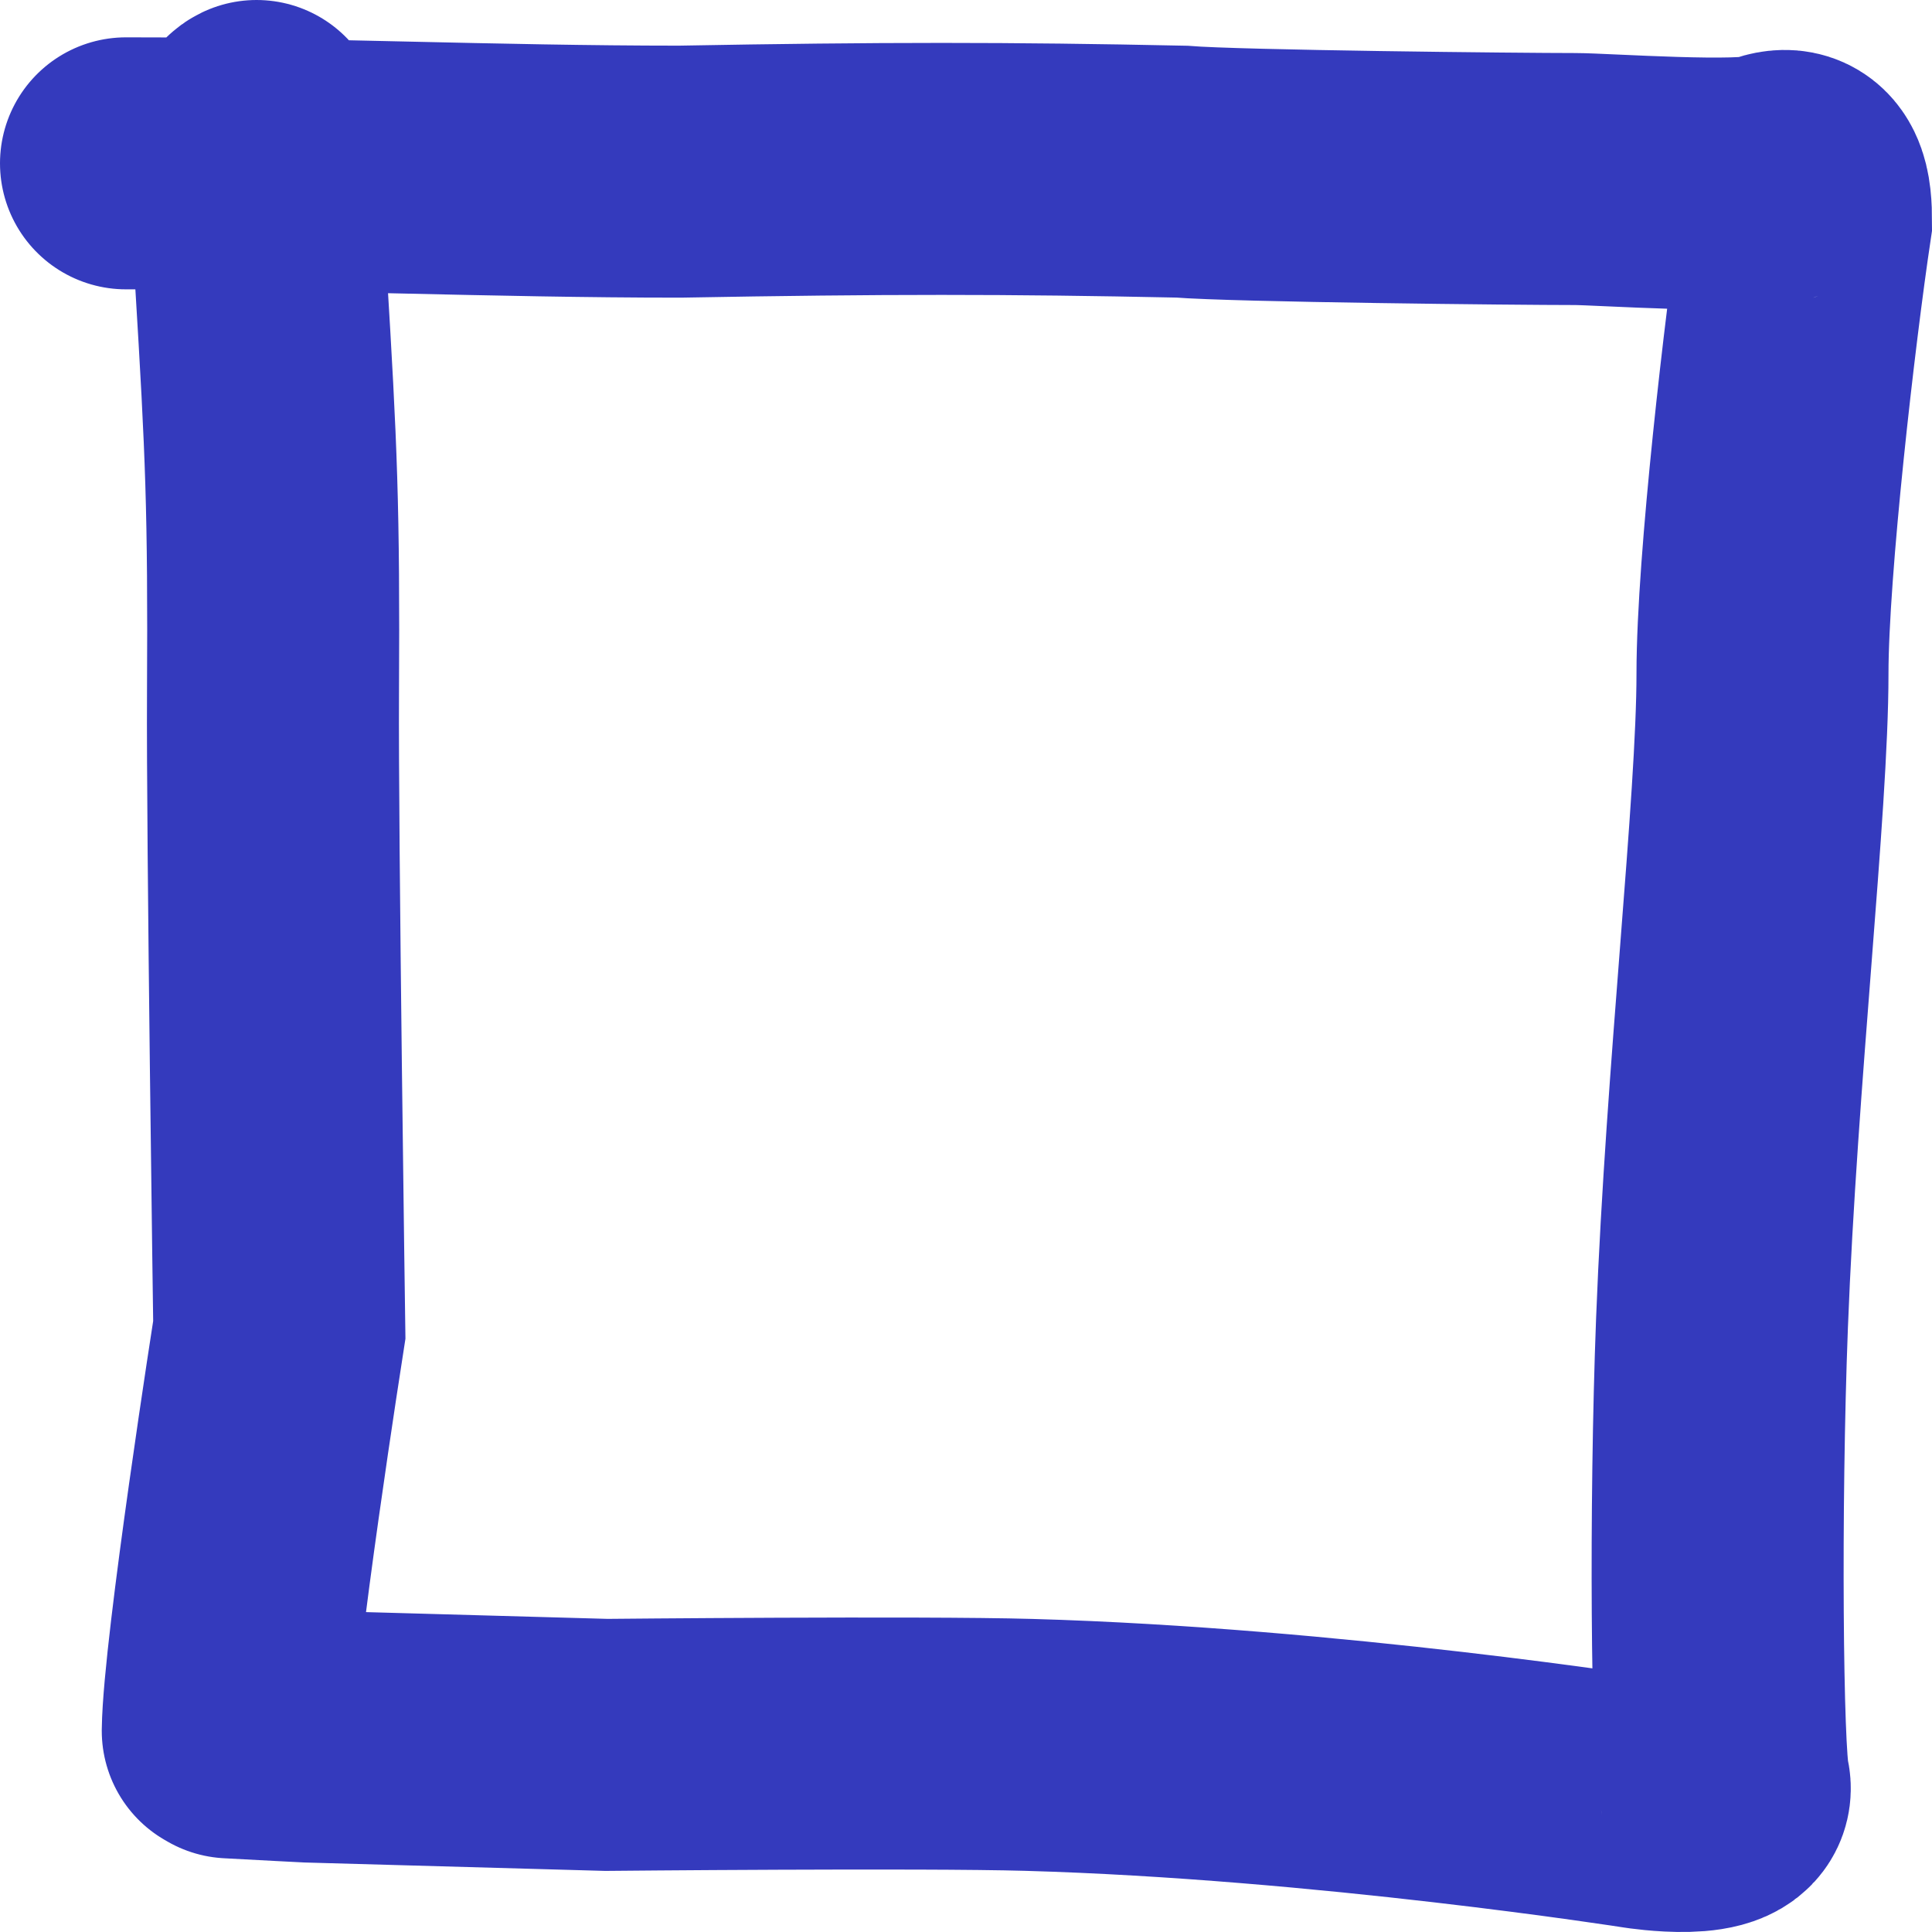 <svg width="46" height="46" viewBox="0 0 46 46" fill="none" xmlns="http://www.w3.org/2000/svg">
<path d="M3 3.889C7.383 3.889 11.784 4.087 16.184 4.087C21 4 24 4 28.13 4.087C29.452 4.194 36.173 4.263 37.5 4.263C38.138 4.263 41.566 4.506 42.171 4.263C42.956 3.947 43 4.714 43 5.273C42.621 7.802 41.964 13.48 41.964 16.035C41.964 19.169 41.228 25.59 41 31.5C40.83 35.921 40.883 41.796 41.054 42.489C41.245 43.262 39.12 42.928 39.12 42.928C39.12 42.928 31.592 41.745 24.5 41.545C21.939 41.472 14.439 41.545 14.439 41.545L7.364 41.347C7.364 41.347 6.126 41.284 5.487 41.248M5.423 41.211C5.445 39.348 6.65 31.661 6.65 31.661C6.65 31.661 6.481 19.86 6.5 16.5C6.524 12.113 6.462 10.723 6.212 6.613C6.162 5.79 6.109 5.218 6.109 4.504C6.109 4.215 5.777 3.158 6.109 3" stroke="#343ABD" stroke-width="6" stroke-linecap="round"/>
</svg>
